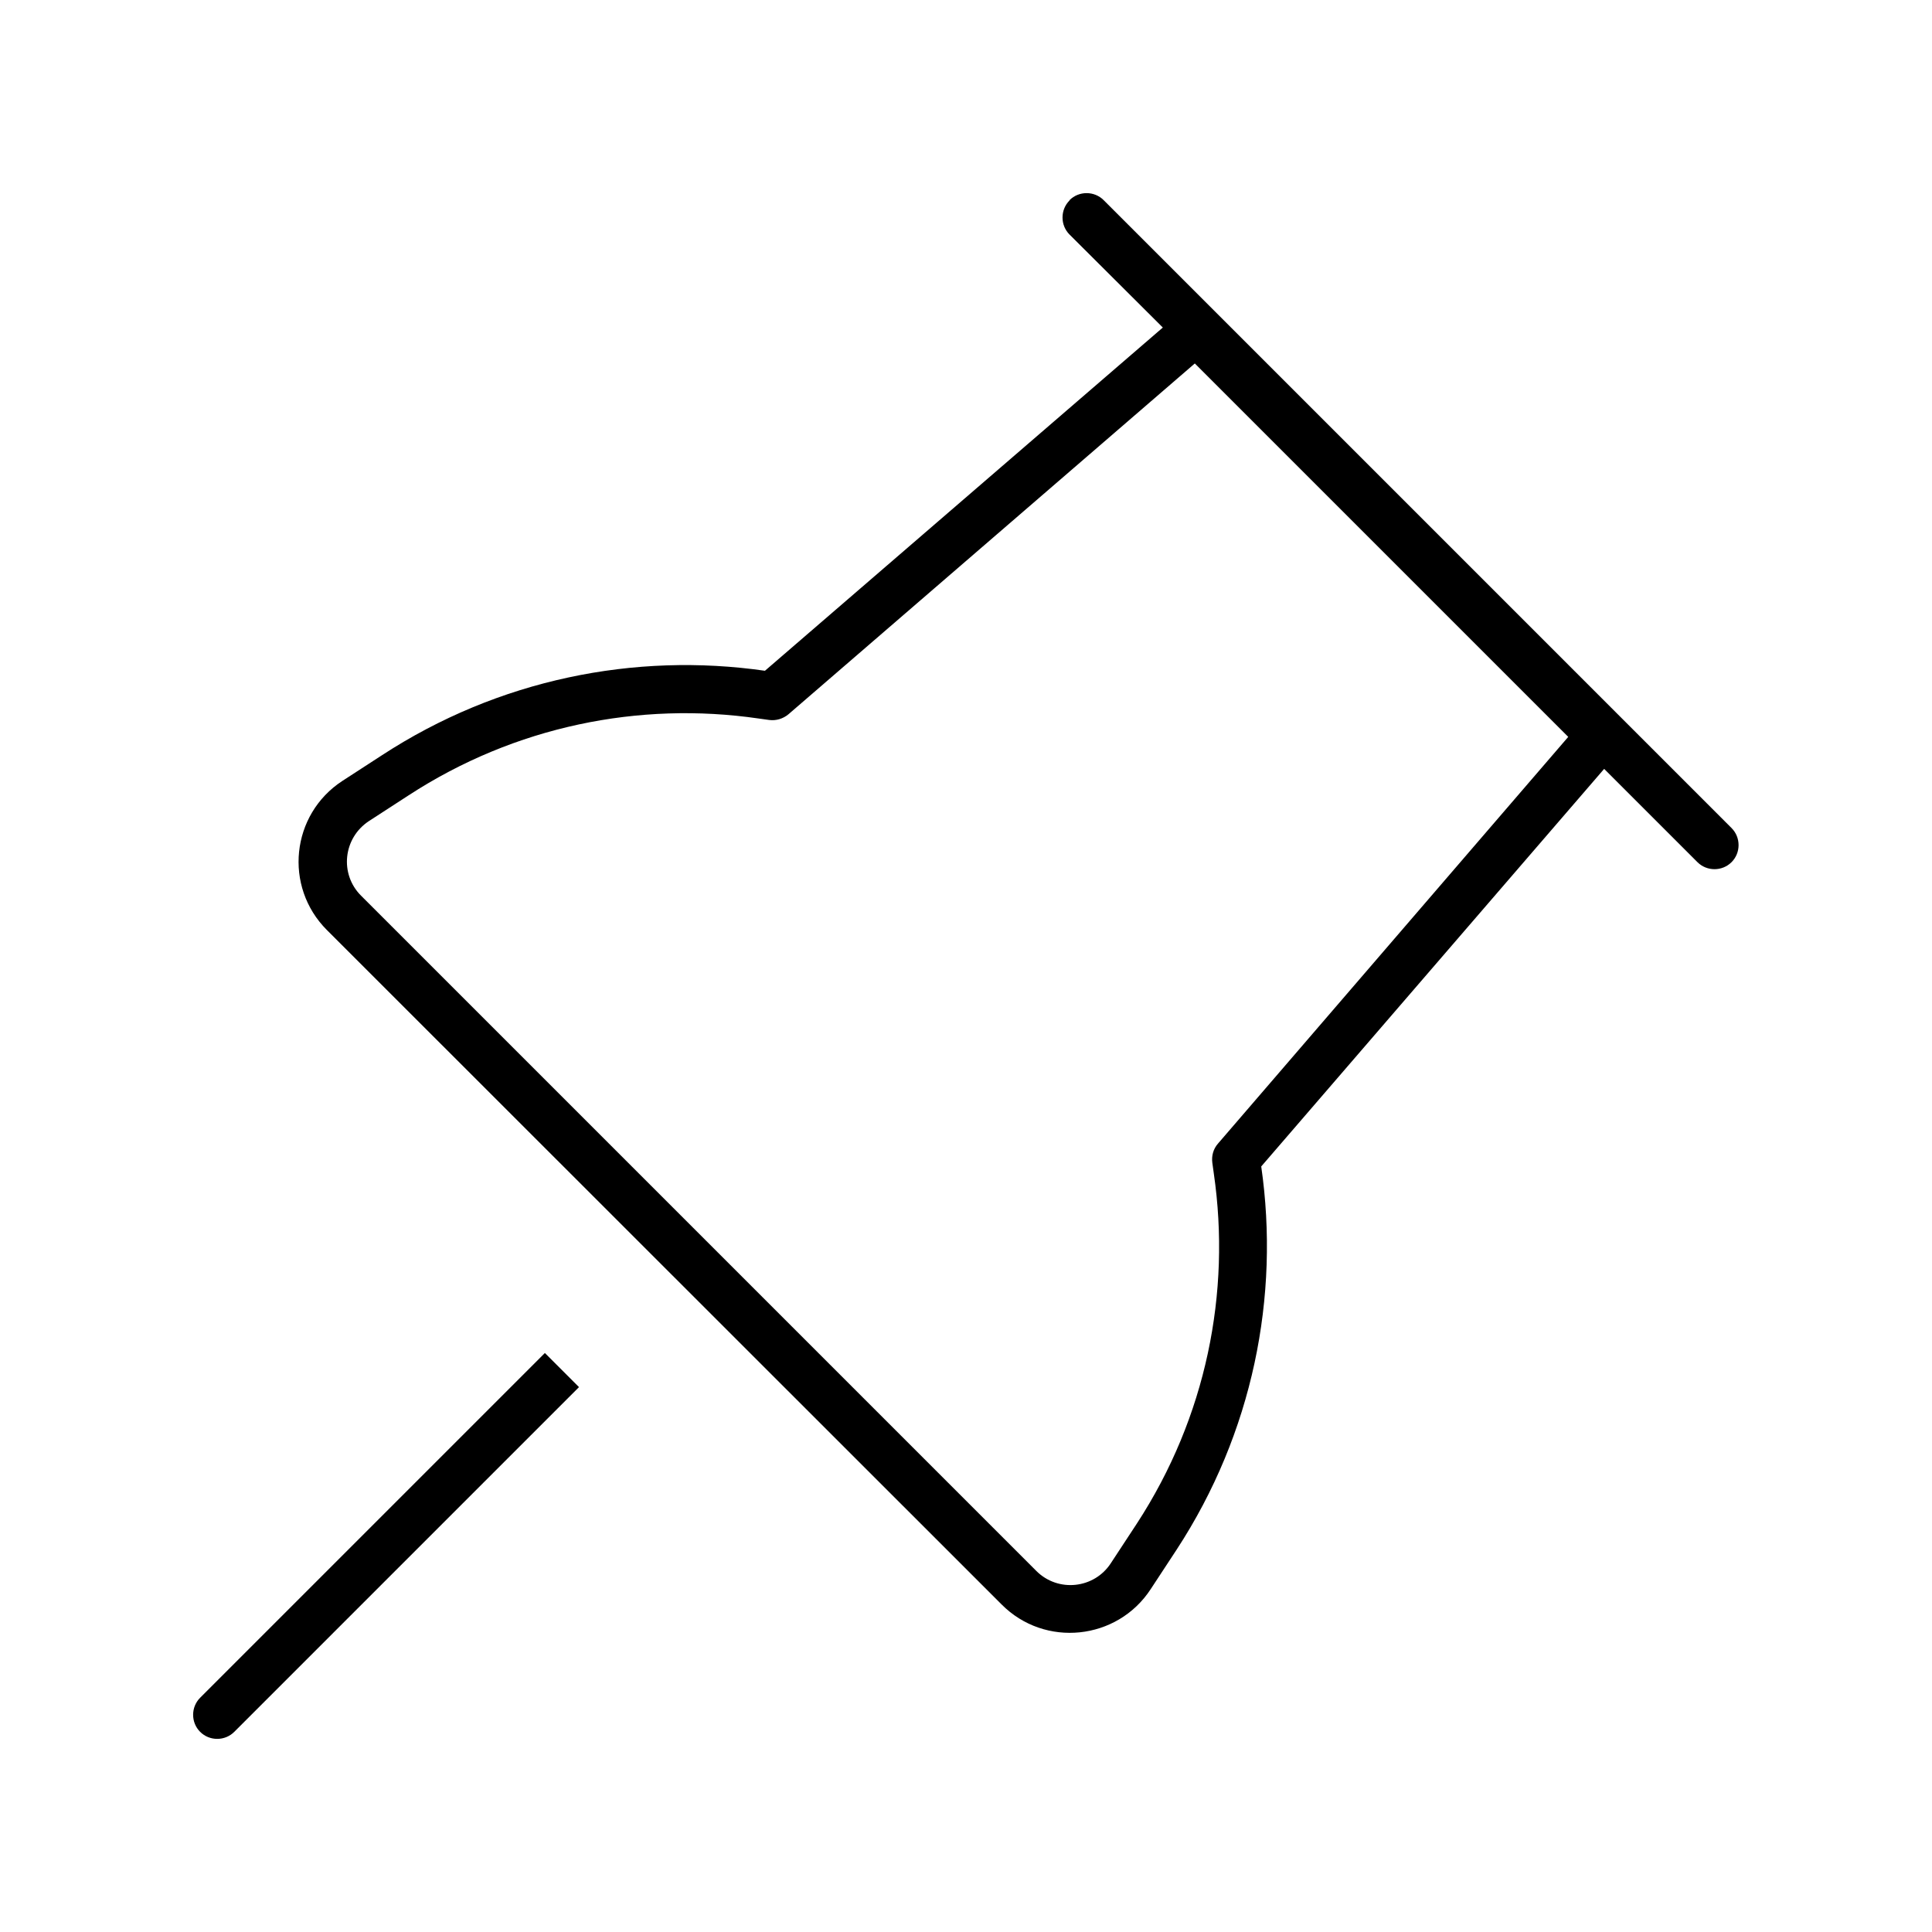 <svg xmlns="http://www.w3.org/2000/svg" viewBox="0 0 640 640"><!--! Font Awesome Pro 7.1.0 by @fontawesome - https://fontawesome.com License - https://fontawesome.com/license (Commercial License) Copyright 2025 Fonticons, Inc. --><path fill="currentColor" d="M354.3 66.3C357.4 63.2 362.5 63.2 365.6 66.3L573.6 274.3C576.7 277.4 576.7 282.5 573.6 285.6C570.5 288.7 565.4 288.7 562.3 285.6L531.4 254.7L417.8 386.4C424 429.5 415 474.7 389.8 513.3L381.2 526.4C370.1 543.4 346.1 545.9 331.8 531.5L108.3 308.1C93.9 293.7 96.4 269.8 113.4 258.7L126.5 250.2C165.1 225 210.3 216 253.4 222.2L385.2 108.5L354.3 77.7C351.2 74.6 351.2 69.5 354.3 66.4zM395.8 120.4L261.2 236.6C259.4 238.1 257.1 238.8 254.8 238.5L251.2 238C211.8 232.3 170.6 240.5 135.3 263.5L122.2 272C113.7 277.6 112.4 289.5 119.6 296.7L343.3 520.4C350.5 527.6 362.5 526.3 368 517.8L376.6 504.7C399.6 469.4 407.8 428.2 402.1 388.8L401.6 385.2C401.3 382.9 401.9 380.6 403.5 378.8L519.5 244.1L395.9 120.5zM180.5 448.2L191.8 459.5L77.6 573.7C74.5 576.8 69.4 576.8 66.3 573.7C63.2 570.6 63.2 565.5 66.3 562.4L180.5 448.2z"/></svg>
